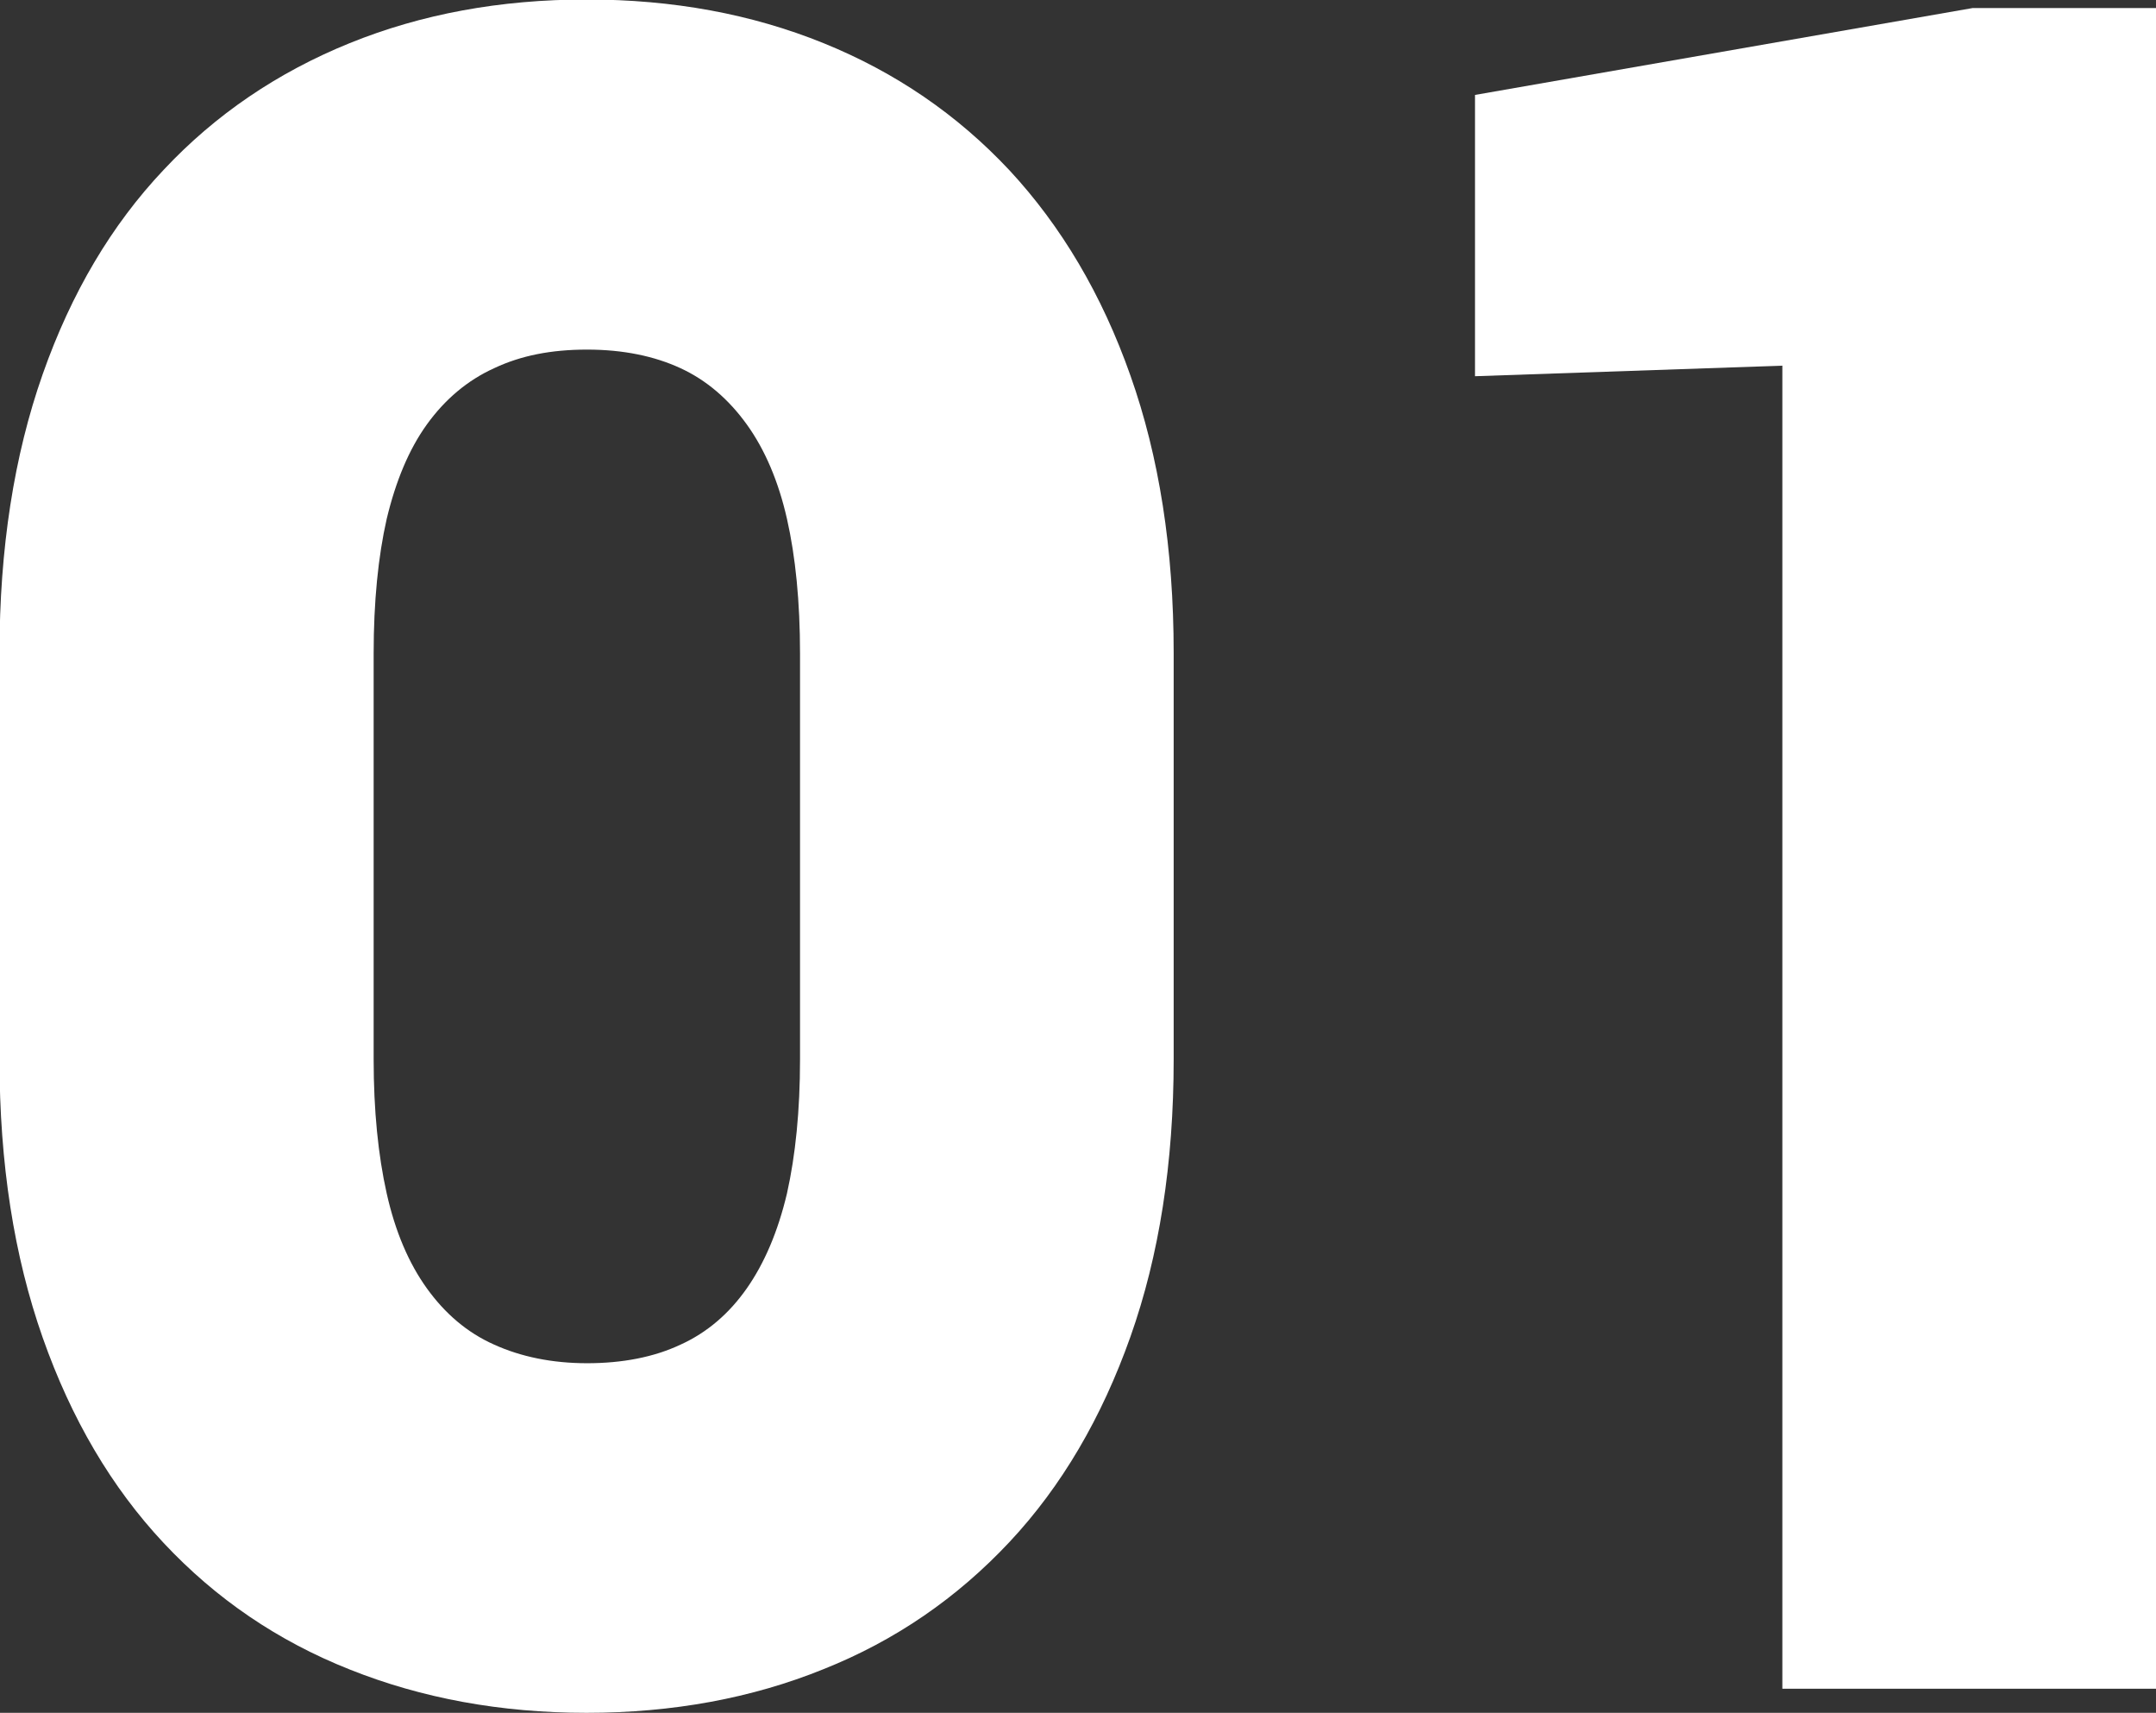 <?xml version="1.0" encoding="UTF-8"?><svg id="_レイヤー_2" xmlns="http://www.w3.org/2000/svg" viewBox="0 0 42.93 34.1"><rect x="0" y="0" width="42.93" height="34.1" fill="#333333" stroke="none"/><defs><style>.cls-1{fill:#fff;stroke-width:0px;}</style></defs><g id="_レイヤー_1-2"><path class="cls-1" d="m23.37,21.09c0,2.07-.29,3.91-.86,5.52-.57,1.61-1.37,2.98-2.41,4.09-1.04,1.11-2.27,1.96-3.7,2.53-1.43.58-3.01.87-4.72.87s-3.28-.29-4.71-.86c-1.44-.57-2.67-1.41-3.71-2.52-1.04-1.11-1.84-2.47-2.41-4.09s-.86-3.46-.86-5.55v-8.08c0-2.08.29-3.93.86-5.55s1.37-2.97,2.41-4.07c1.03-1.1,2.27-1.94,3.7-2.52,1.43-.58,3-.87,4.72-.87s3.29.29,4.72.87c1.43.58,2.66,1.42,3.7,2.53,1.03,1.11,1.84,2.47,2.41,4.09.57,1.61.86,3.45.86,5.52v8.08Zm-7.44-8.08c0-1.03-.09-1.93-.26-2.68-.17-.75-.44-1.38-.8-1.88s-.8-.88-1.32-1.12c-.52-.24-1.14-.37-1.86-.37s-1.32.12-1.85.37c-.53.24-.98.62-1.34,1.12s-.62,1.13-.8,1.88c-.17.75-.26,1.65-.26,2.68v8.08c0,1.02.09,1.91.26,2.67.17.76.44,1.39.8,1.89s.8.88,1.34,1.12c.53.24,1.15.37,1.85.37s1.33-.12,1.86-.37c.53-.24.97-.62,1.32-1.12s.62-1.13.8-1.89c.17-.76.26-1.65.26-2.67v-8.08Z"/><path class="cls-1" d="m35.49,33.62V7.28l-6.12.21V1.89L39.28.16h3.65v33.46h-7.44Z"/></g></svg>
